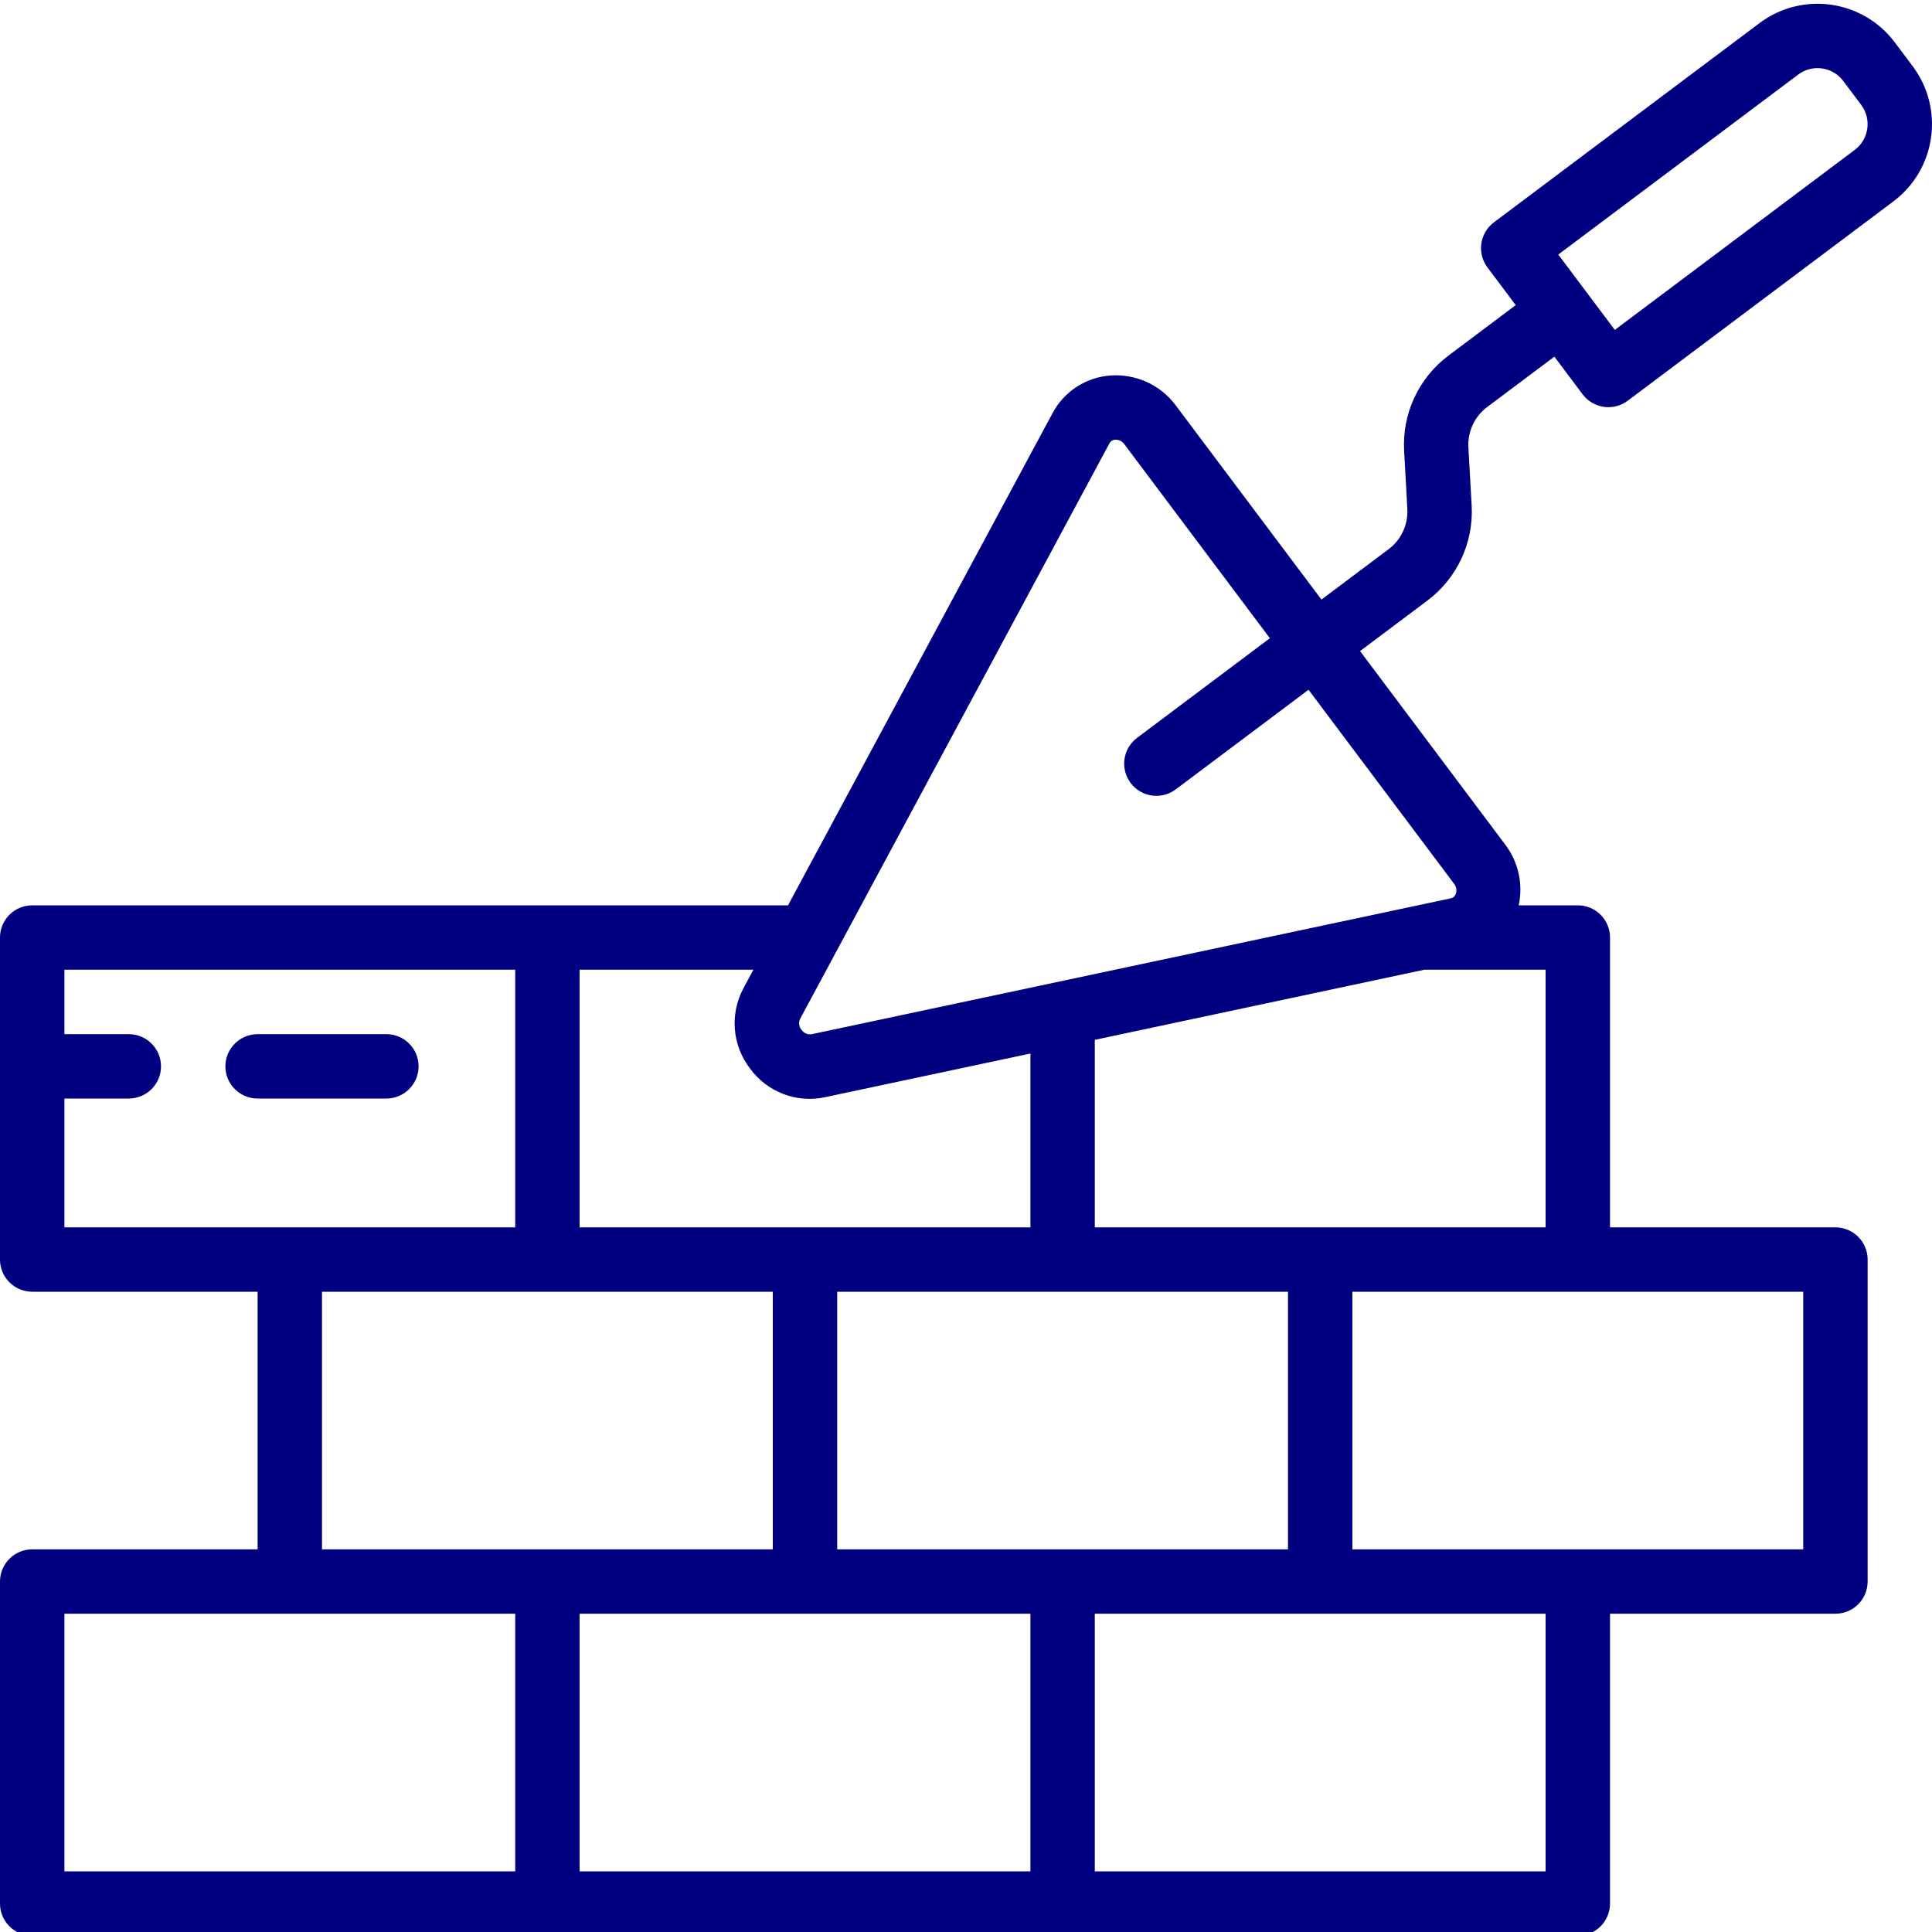 <svg width="50" height="50" viewBox="0 0 50 50" fill="none" xmlns="http://www.w3.org/2000/svg">
<g clip-path="url(#clip0_1277_6)">
<path d="M0.834 50.097H40.833C41.294 50.097 41.667 49.724 41.667 49.264V41.763H47.5C47.96 41.763 48.334 41.39 48.334 40.93V32.597C48.334 32.137 47.96 31.764 47.5 31.764H41.667V24.263C41.667 23.803 41.294 23.43 40.833 23.43H39.304C39.422 22.885 39.297 22.316 38.964 21.87L35.198 16.85L36.937 15.546C37.709 14.968 38.141 14.041 38.086 13.077L38.002 11.576C37.98 11.169 38.162 10.778 38.488 10.534L40.227 9.23L40.958 10.205C41.09 10.381 41.288 10.498 41.507 10.53C41.546 10.535 41.585 10.538 41.625 10.538C41.805 10.538 41.98 10.479 42.125 10.371L49 5.213C50.104 4.385 50.328 2.818 49.5 1.714L49.037 1.096C48.208 -0.007 46.642 -0.23 45.537 0.597L38.662 5.754C38.294 6.031 38.219 6.553 38.495 6.921L39.227 7.896L37.488 9.201C36.716 9.779 36.284 10.706 36.339 11.669L36.422 13.17C36.445 13.577 36.263 13.969 35.937 14.213L34.199 15.517L30.433 10.498C30.039 9.964 29.398 9.67 28.737 9.718C28.105 9.764 27.541 10.13 27.242 10.688L20.394 23.43H0.834C0.373 23.43 0 23.803 0 24.263V32.597C0 33.057 0.373 33.43 0.834 33.43H6.667V40.097H0.834C0.373 40.097 0 40.47 0 40.93V49.264C0 49.724 0.373 50.097 0.834 50.097ZM46.537 1.93C46.905 1.654 47.427 1.728 47.704 2.096L48.167 2.714C48.443 3.082 48.368 3.604 48 3.88L41.791 8.538L40.328 6.588L46.537 1.93ZM15 41.763H26.667V48.43H15V41.763ZM21.667 33.43H33.333V40.097H21.667V33.43ZM40 48.43H28.333V41.763H40V48.43ZM46.667 40.097H35V33.43H46.667V40.097ZM40 31.764H28.333V26.911L36.863 25.096H40V31.764ZM28.71 11.478C28.738 11.42 28.797 11.382 28.862 11.38L28.878 11.38C28.967 11.381 29.049 11.425 29.099 11.498L32.864 16.517L29.427 19.096C29.059 19.372 28.984 19.894 29.26 20.263C29.536 20.631 30.058 20.705 30.427 20.43L33.865 17.851L37.63 22.87C37.69 22.943 37.708 23.042 37.676 23.131C37.656 23.193 37.604 23.238 37.54 23.25L21.007 26.765C20.905 26.781 20.802 26.737 20.742 26.652C20.676 26.572 20.663 26.46 20.708 26.366L28.71 11.478ZM19.41 27.652C19.854 28.263 20.616 28.554 21.354 28.395L26.667 27.265V31.764H15V25.096H19.498L19.24 25.577C18.883 26.242 18.95 27.054 19.41 27.652ZM1.667 28.43H3.333C3.794 28.43 4.167 28.057 4.167 27.597C4.167 27.137 3.794 26.764 3.333 26.764H1.667V25.096H13.334V31.764H1.667V28.43ZM8.333 33.43H20V40.097H8.333V33.43ZM1.667 41.763H13.334V48.43H1.667V41.763Z" fill="navy"/>
<path d="M10.833 27.597C10.833 27.137 10.46 26.764 10 26.764H6.667C6.207 26.764 5.833 27.137 5.833 27.597C5.833 28.057 6.207 28.43 6.667 28.43H10C10.46 28.43 10.833 28.057 10.833 27.597Z" fill="navy"/>
</g>
<defs>
<clipPath id="clip0_1277_6">
<rect width="50" height="50" fill="white"/>
</clipPath>
</defs>
</svg>
